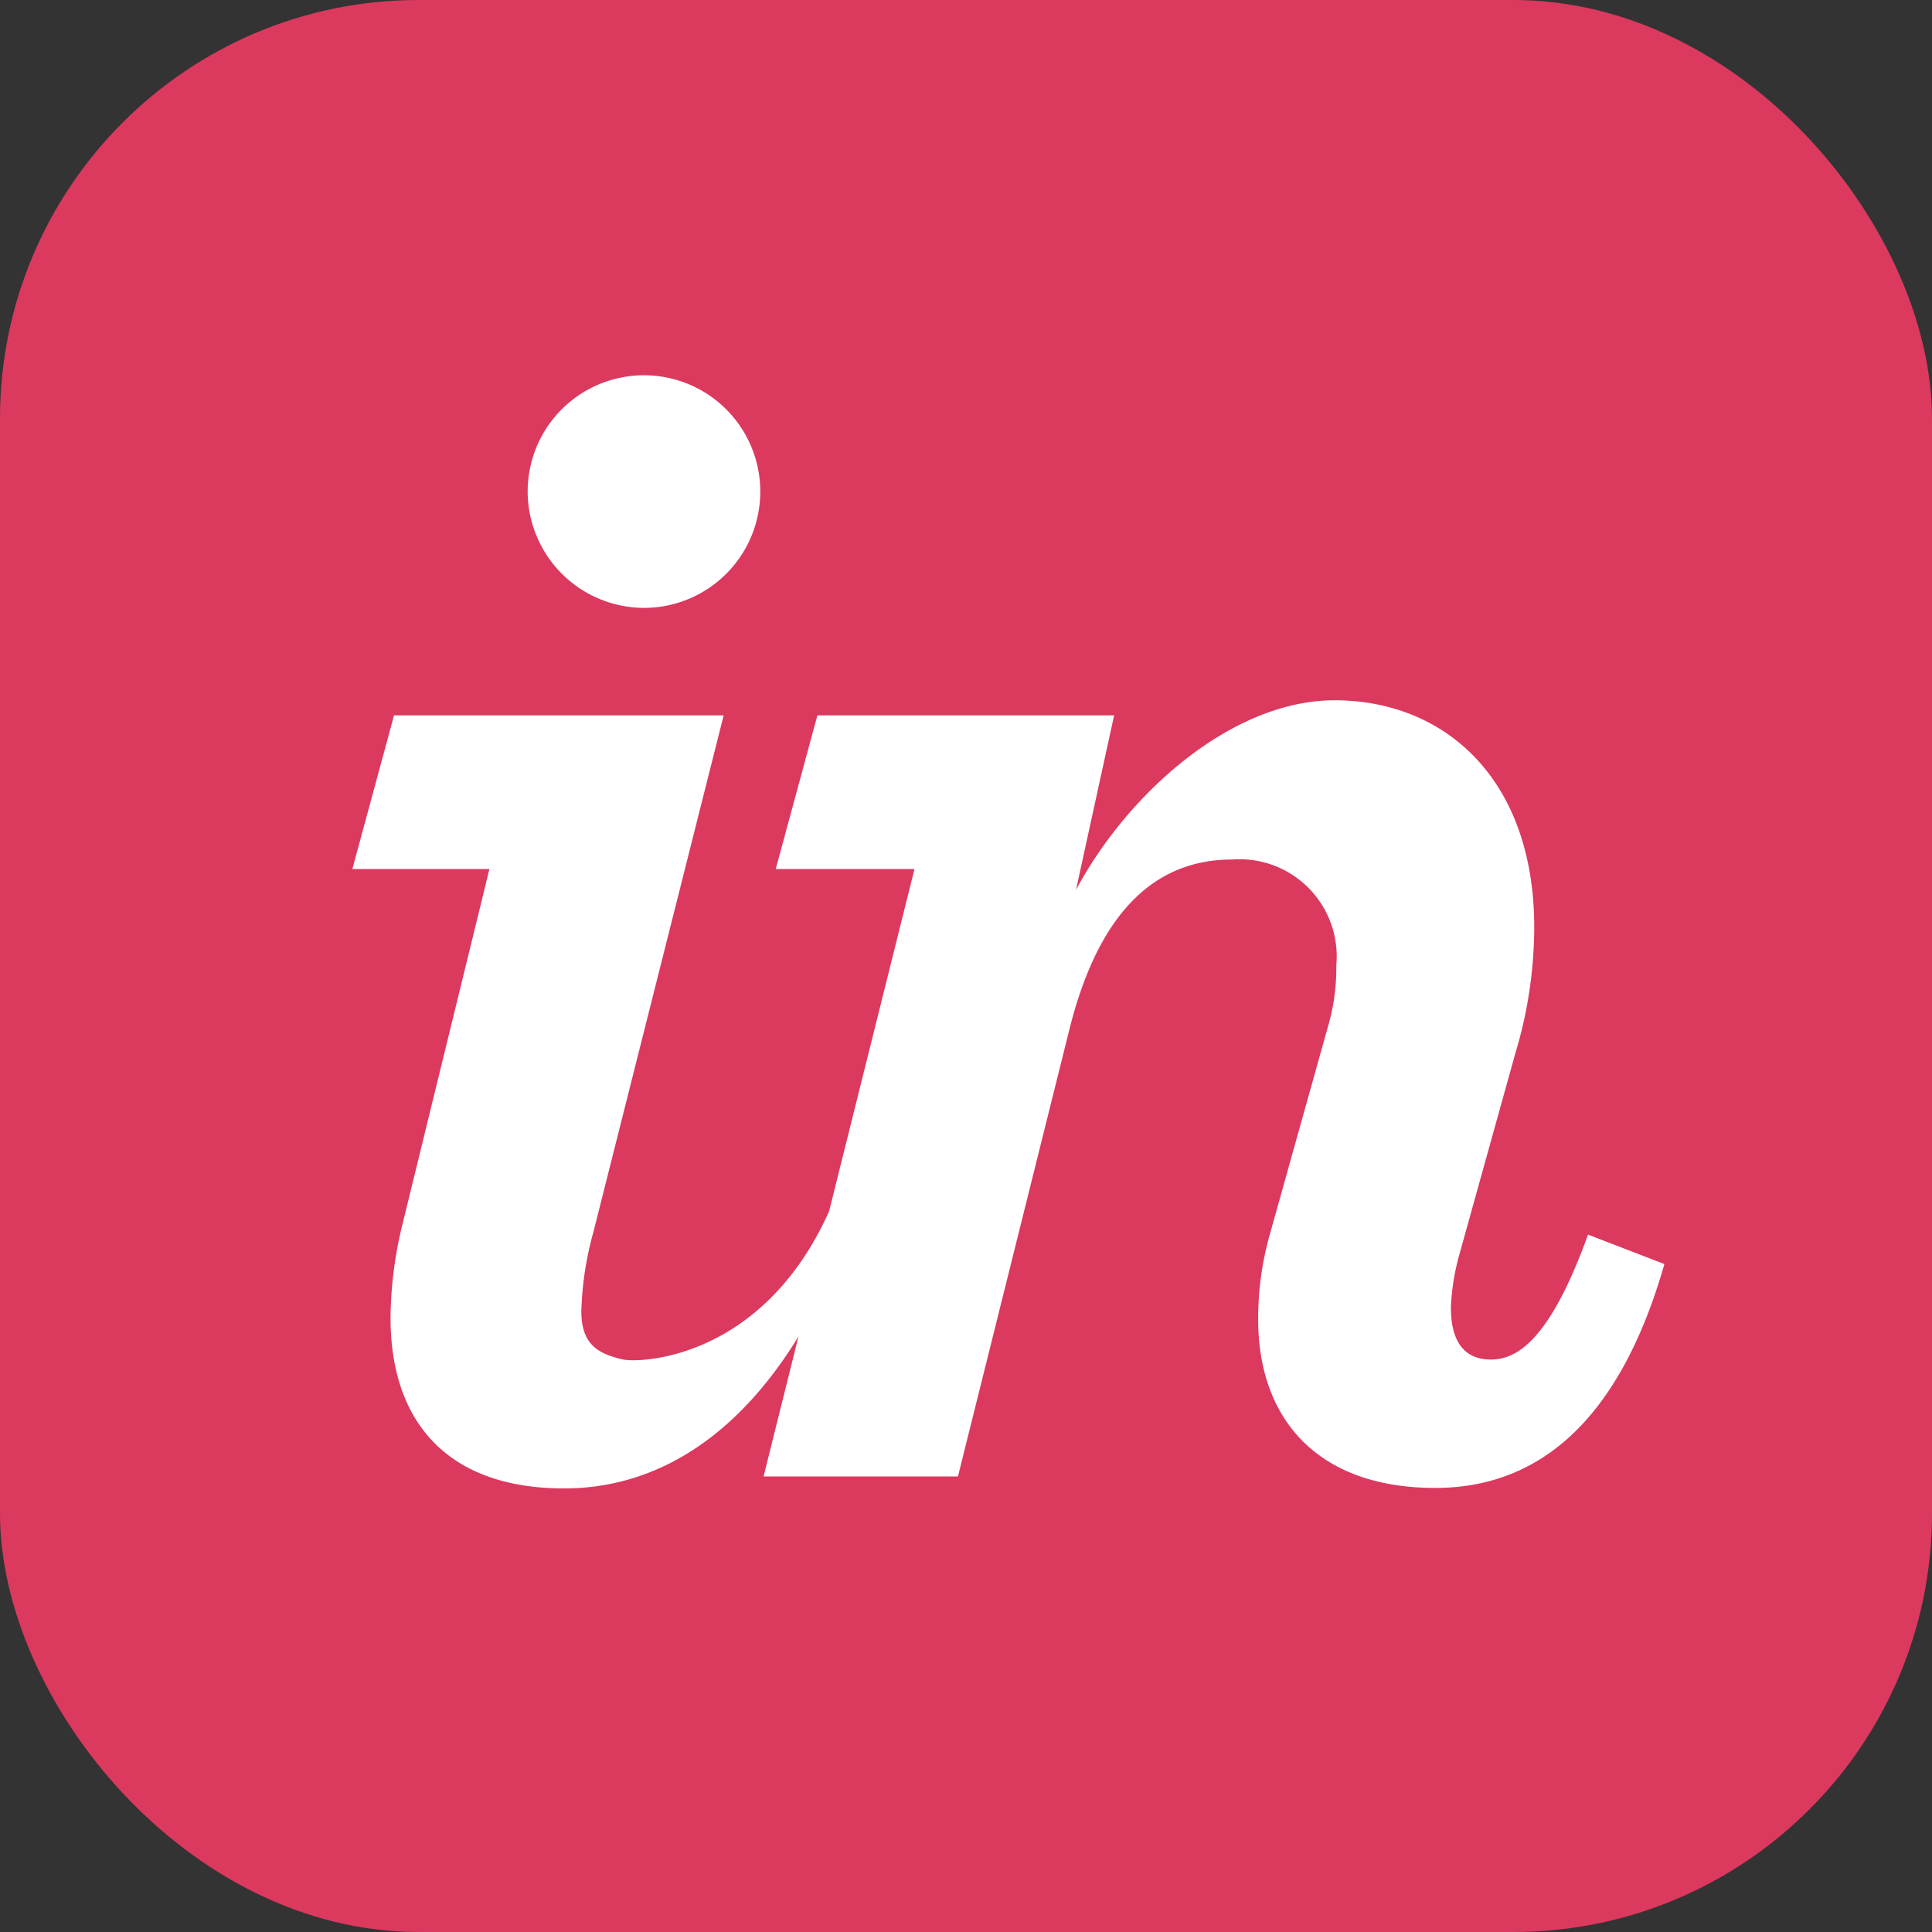 <svg xmlns="http://www.w3.org/2000/svg" width="60" height="60"><rect width="100%" height="100%" fill="#333333" stroke="none"/><defs><clipPath id="a"><rect width="60" height="60" fill="#fff" stroke="#707070" data-name="Rectangle 206" rx="13" transform="translate(512 1457)"/></clipPath></defs><g clip-path="url(#a)" transform="translate(-512 -1457)"><path fill="#dc395f" d="M566.561 1457h-49.122a5.439 5.439 0 0 0-5.439 5.439v49.122a5.439 5.439 0 0 0 5.439 5.439h49.122a5.439 5.439 0 0 0 5.439-5.439v-49.122a5.439 5.439 0 0 0-5.439-5.439" data-name="Path 1711"/><path fill="#fff" d="M532.052 1475.878a3.612 3.612 0 1 0-3.665-3.612 3.623 3.623 0 0 0 3.665 3.612m-7.6 19.341a12.405 12.405 0 0 0-.323 2.713c0 3.181 1.725 5.292 5.39 5.292 3.04 0 5.5-1.805 7.279-4.72l-1.084 4.348h6.036l3.45-13.837c.862-3.5 2.533-5.322 5.067-5.322a3.017 3.017 0 0 1 3.233 3.288 6.457 6.457 0 0 1-.27 1.94l-1.779 6.36a9.56 9.56 0 0 0-.377 2.7c0 3.019 1.778 5.228 5.5 5.228 3.18 0 5.713-2.047 7.115-6.952l-2.371-.915c-1.186 3.286-2.21 3.88-3.019 3.88s-1.24-.539-1.24-1.616a7.151 7.151 0 0 1 .27-1.672l1.725-6.2a13.666 13.666 0 0 0 .593-3.931c0-4.635-2.8-7.055-6.2-7.055-3.18 0-6.414 2.869-8.031 5.888l1.184-5.42h-9.215l-1.294 4.773h4.309l-2.652 10.631c-2.085 4.635-5.916 4.711-6.4 4.6-.789-.178-1.294-.478-1.294-1.5a10.165 10.165 0 0 1 .377-2.467l4.043-16.037h-10.237l-1.294 4.773h4.257l-2.749 11.23" data-name="Path 1712"/></g></svg>
